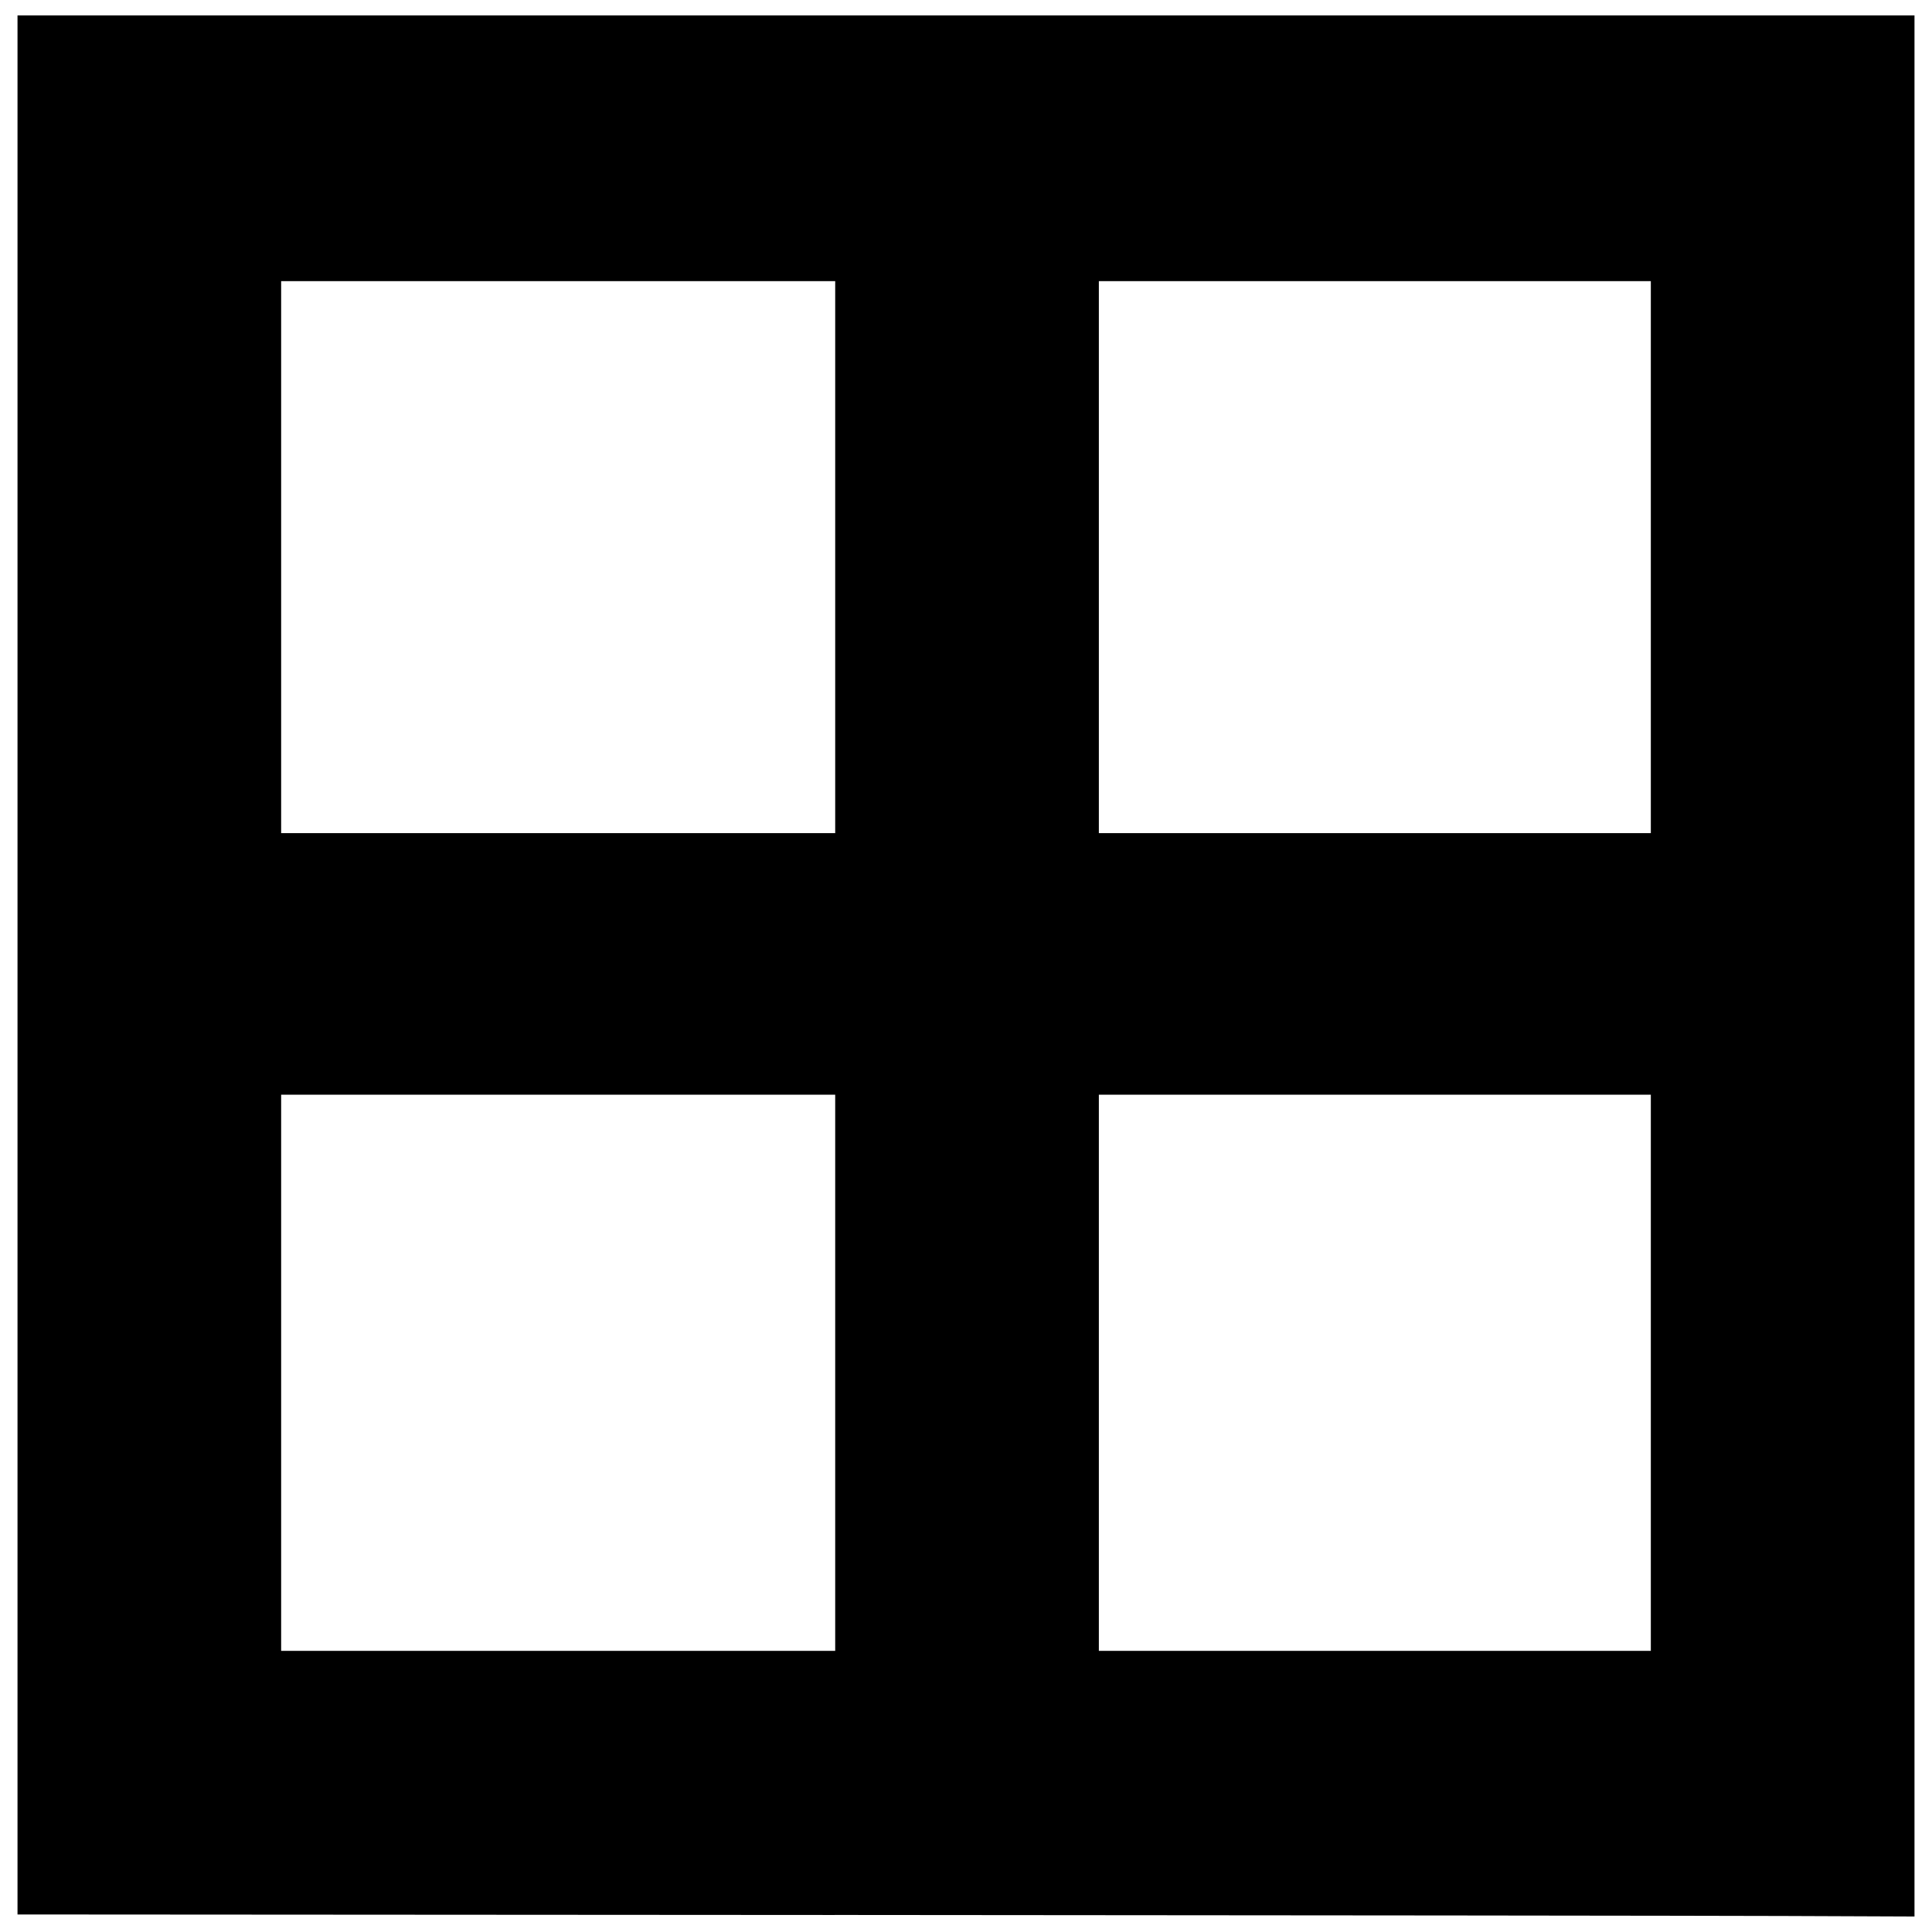 <?xml version="1.0" encoding="UTF-8"?>
<!-- Uploaded to: SVG Repo, www.svgrepo.com, Generator: SVG Repo Mixer Tools -->
<svg width="800px" height="800px" version="1.1" viewBox="144 144 512 512" xmlns="http://www.w3.org/2000/svg">
 <defs>
  <clipPath id="a">
   <path d="m148.09 148.09h503.81v503.81h-503.81z"/>
  </clipPath>
 </defs>
 <g clip-path="url(#a)">
  <path d="m365.2 651.49-216.56-0.137v-503.27h502.72v503.81l-34.797-0.137c-19.137-0.074-132.25-0.199-251.36-0.273zm0.137-143.69v-73.688h-146.83v147.38h146.83zm216.15 0v-73.688h-146.28v147.38h146.28zm-216.15-216.15v-73.141h-146.83v146.28h146.83zm216.15 0v-73.141h-146.28v146.28h146.28z"/>
 </g>
</svg>